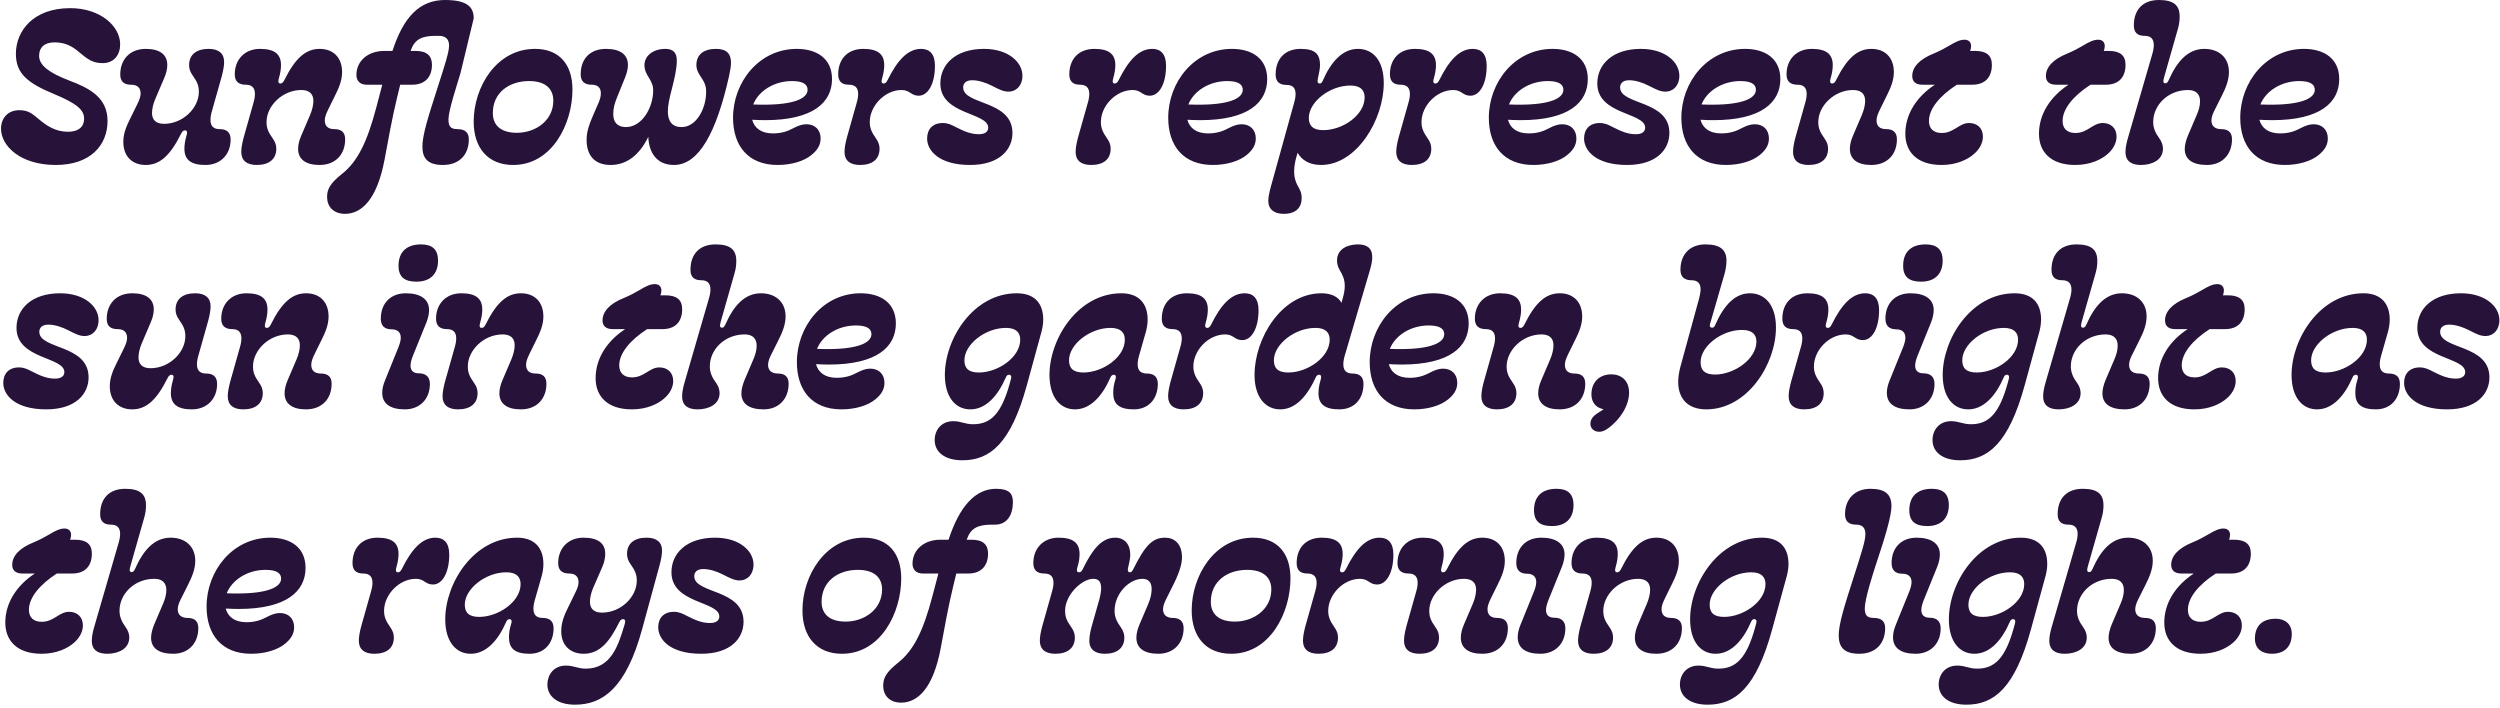 <?xml version="1.0" encoding="UTF-8"?> <svg xmlns="http://www.w3.org/2000/svg" width="491" height="139" viewBox="0 0 491 139" fill="none"> <path d="M13.8 1.6C19.64 1.6 23.6 5.08 23.6 8.72C23.6 10.76 22.4 12.4 20.16 12.4C18.24 12.4 17.24 11.68 15.44 10.16C14.08 9 12.68 8.32 10.72 8.32C8.68 8.32 7.68 9.36 7.68 10.96C7.68 12.84 9.68 14.32 13.56 15.8C17.6 17.32 21.12 19.16 21.12 23.76C21.12 28.52 17.76 32.4 10.96 32.4C3.96 32.4 0.2 28.64 0.2 25.28C0.2 23.12 1.64 21.64 3.76 21.64C5.44 21.64 6.2 22.2 7.52 23.32C9.2 24.76 10.96 25.88 13.36 25.88C15.4 25.88 16.52 24.92 16.52 23.32C16.52 21.6 15.16 20.36 10.64 18.48C5.32 16.28 3.12 14.4 3.12 10.56C3.12 6.08 6.52 1.6 13.8 1.6ZM40.337 32.4C37.417 32.4 36.217 31.32 36.217 29.2C36.217 28.48 36.337 27.64 36.617 26.68C36.697 26.4 36.737 26.2 36.737 26.04C36.737 25.76 36.617 25.6 36.337 25.6C36.057 25.6 35.817 25.76 35.577 26.24C33.377 30.68 31.297 32.4 28.617 32.4C26.057 32.4 24.217 30.8 24.217 27.84C24.217 26.2 24.857 24.72 25.577 23.28L26.897 20.6C27.417 19.56 27.617 18.92 27.617 18.36C27.617 17.24 26.977 16.64 25.737 16.64C24.297 16.64 23.617 15.96 23.617 14.64C23.617 11.72 25.457 9.6 28.657 9.6C31.417 9.6 32.857 10.76 32.857 12.76C32.857 13.52 32.657 14.4 32.257 15.32L30.497 19.44C30.057 20.48 29.857 21.44 29.857 22.2C29.857 23.56 30.657 24.32 32.217 24.32C35.937 24.32 39.057 21.2 39.057 18.04C39.057 16.84 38.737 16.08 37.857 14.84C37.337 14.12 37.137 13.48 37.137 12.8C37.137 10.76 38.537 9.6 40.977 9.6C42.937 9.6 44.017 10.48 44.017 12.16C44.017 12.92 43.857 13.84 43.537 15.04L41.617 21.84C41.417 22.52 41.337 23.08 41.337 23.56C41.337 24.8 41.977 25.36 43.137 25.36C44.577 25.36 45.297 26.04 45.297 27.4C45.297 30.36 43.297 32.4 40.337 32.4ZM51.068 9.6C53.988 9.6 55.188 10.68 55.188 12.8C55.188 13.52 55.068 14.36 54.788 15.32C54.708 15.6 54.668 15.8 54.668 15.96C54.668 16.24 54.788 16.4 55.068 16.4C55.348 16.4 55.588 16.24 55.828 15.76C58.028 11.32 60.108 9.6 62.788 9.6C65.348 9.6 67.188 11.2 67.188 14.16C67.188 15.8 66.548 17.28 65.828 18.72L64.508 21.4C63.988 22.44 63.788 23.08 63.788 23.64C63.788 24.76 64.428 25.36 65.668 25.36C67.108 25.36 67.788 26.04 67.788 27.36C67.788 30.28 65.948 32.4 62.748 32.4C59.988 32.4 58.548 31.24 58.548 29.24C58.548 28.48 58.748 27.6 59.148 26.68L60.908 22.56C61.348 21.52 61.548 20.56 61.548 19.8C61.548 18.44 60.748 17.68 59.188 17.68C55.468 17.68 52.348 20.8 52.348 23.96C52.348 25.16 52.668 25.92 53.548 27.16C54.068 27.88 54.268 28.52 54.268 29.2C54.268 31.24 52.868 32.4 50.428 32.4C48.468 32.4 47.388 31.52 47.388 29.84C47.388 29.08 47.548 28.16 47.868 26.96L49.788 20.16C49.988 19.48 50.068 18.92 50.068 18.44C50.068 17.2 49.428 16.64 48.268 16.64C46.828 16.64 46.108 15.96 46.108 14.6C46.108 11.64 48.108 9.6 51.068 9.6ZM84.838 12.72C84.838 15.24 83.358 16.64 80.958 16.64H78.598L77.998 19.12C76.998 23.2 76.318 27.16 75.518 31.4C74.078 39 71.118 42 67.758 42C65.478 42 64.238 40.56 64.238 38.68C64.238 37.08 64.918 35.96 67.158 34.16C70.318 31.68 72.158 27.68 73.878 21.2L75.078 16.64H72.038C70.638 16.64 69.998 15.8 69.998 14.72C69.998 12 72.238 10 75.478 10H77.078C79.238 3.36 82.398 -4.76837e-07 87.398 -4.76837e-07C91.558 -4.76837e-07 93.038 1.24 93.038 3.6L90.438 14.36C89.718 16.8 88.078 21.72 88.078 23.44C88.078 24.8 88.478 25.36 89.838 25.36C91.358 25.36 92.078 26.04 92.078 27.36C92.078 30.48 90.118 32.4 86.998 32.4C84.078 32.4 82.958 31.16 82.958 28.8C82.958 26.52 84.078 23 85.918 17.28C87.438 12.56 88.198 10.2 88.198 8.92C88.198 7.68 87.478 7.04 86.198 7.04H85.638C82.838 7.04 81.438 7.68 80.638 10H81.598C83.838 10 84.838 10.96 84.838 12.72ZM93.031 23.88C93.031 17.08 97.511 9.6 105.071 9.6C109.831 9.6 112.431 12.64 112.431 17.6C112.431 24.32 108.431 32.4 100.791 32.4C95.791 32.4 93.031 29 93.031 23.88ZM101.511 26.08C105.191 26.08 108.671 23.68 108.671 19.76C108.671 17.68 107.391 15.92 103.911 15.92C100.031 15.92 96.791 18.16 96.791 22.2C96.791 24.52 98.271 26.08 101.511 26.08ZM117.567 20.16C117.887 19.44 118.007 18.84 118.007 18.32C118.007 17.2 117.367 16.64 116.207 16.64C114.767 16.64 114.047 15.96 114.047 14.6C114.047 11.52 115.927 9.6 119.007 9.6C121.887 9.6 123.327 10.76 123.327 12.76C123.327 13.52 123.127 14.36 122.727 15.32L121.127 19.28C120.647 20.48 120.447 21.36 120.447 22.4C120.447 24 121.247 24.96 122.927 24.96C126.087 24.96 128.287 21.16 128.287 17.72C128.287 16.72 127.887 16 127.447 15.28C127.007 14.56 126.567 13.8 126.567 12.8C126.567 11.04 128.167 9.6 130.687 9.6C132.247 9.6 132.927 10.4 132.927 11.88C132.927 13.56 132.447 15.52 131.967 17.4C131.407 19.56 131.167 20.76 131.167 21.88C131.167 23.8 132.007 24.96 133.847 24.96C136.807 24.96 138.687 21.28 138.687 18.04C138.687 16.88 138.407 16.2 137.487 14.84C137.047 14.16 136.767 13.56 136.767 12.8C136.767 10.76 138.167 9.6 140.607 9.6C142.807 9.6 143.567 10.64 143.567 12.32C143.567 13.04 143.407 13.92 143.167 15.04C140.687 26.04 137.247 32.4 132.367 32.4C128.927 32.4 127.447 29.92 127.327 26.88C125.487 30.64 122.927 32.4 119.927 32.4C116.607 32.4 115.207 30.32 115.207 27.48C115.207 25.64 115.807 24.2 116.887 21.72L117.567 20.16ZM158.369 24.4C160.089 24.4 161.169 25.52 161.169 27.2C161.169 28.6 160.409 29.6 159.369 30.44C157.929 31.64 155.449 32.4 152.729 32.4C146.969 32.4 143.969 28.68 143.969 23.12C143.969 16.12 149.089 9.6 156.489 9.6C160.449 9.6 163.409 11.52 163.409 15.52C163.409 20.12 159.689 23.6 150.249 23.6C149.409 23.6 148.529 23.56 147.729 23.52C148.129 25.08 149.449 26.2 151.769 26.2C153.489 26.2 154.649 25.8 155.849 25.16C156.689 24.72 157.529 24.4 158.369 24.4ZM147.929 20.52C148.889 20.56 149.649 20.56 150.009 20.56C155.969 20.56 158.609 19.32 158.609 17.64C158.609 16.76 158.009 15.92 155.569 15.92C151.929 15.92 148.929 17.96 147.929 20.52ZM183.623 12.92C183.623 16.48 182.263 18.8 180.423 18.8C178.903 18.8 178.743 17.68 177.063 17.68C173.783 17.68 170.823 20.8 170.823 23.96C170.823 25.08 171.143 25.92 172.023 27.16C172.543 27.88 172.743 28.52 172.743 29.2C172.743 31.24 171.383 32.4 168.903 32.4C166.943 32.4 165.863 31.52 165.863 29.84C165.863 29.08 166.023 28.16 166.343 26.96L168.263 20.16C168.463 19.48 168.543 18.92 168.543 18.44C168.543 17.2 167.903 16.64 166.743 16.64C165.303 16.64 164.623 15.96 164.623 14.6C164.623 11.56 166.503 9.6 169.543 9.6C172.463 9.6 173.663 10.68 173.663 12.8C173.663 13.52 173.543 14.36 173.263 15.32C173.183 15.6 173.143 15.8 173.143 15.96C173.143 16.24 173.263 16.4 173.543 16.4C173.823 16.4 174.023 16.28 174.303 15.76C176.223 11.88 178.263 9.6 180.903 9.6C182.543 9.6 183.623 10.56 183.623 12.92ZM193.245 9.6C198.045 9.6 200.805 12.2 200.805 14.88C200.805 16.84 199.565 18 198.085 18C197.085 18 196.285 17.6 194.885 16.88C193.565 16.2 192.165 15.76 190.925 15.76C189.605 15.76 189.165 16.48 189.165 17.16C189.165 20.68 198.845 19.6 198.845 26.12C198.845 29.28 196.405 32.4 190.525 32.4C184.445 32.4 182.085 29.6 182.085 27.2C182.085 25.4 183.165 24.16 185.165 24.16C186.165 24.16 186.885 24.52 187.725 24.96C189.245 25.72 190.565 26.36 192.245 26.36C193.485 26.36 194.085 25.84 194.085 25.08C194.085 22.04 184.685 22.6 184.685 16.4C184.685 12.64 187.685 9.6 193.245 9.6ZM229.014 12.92C229.014 16.48 227.654 18.8 225.814 18.8C224.294 18.8 224.134 17.68 222.454 17.68C219.174 17.68 216.214 20.8 216.214 23.96C216.214 25.08 216.534 25.92 217.414 27.16C217.934 27.88 218.134 28.52 218.134 29.2C218.134 31.24 216.774 32.4 214.294 32.4C212.334 32.4 211.254 31.52 211.254 29.84C211.254 29.08 211.414 28.16 211.734 26.96L213.654 20.16C213.854 19.48 213.934 18.92 213.934 18.44C213.934 17.2 213.294 16.64 212.134 16.64C210.694 16.64 210.014 15.96 210.014 14.6C210.014 11.56 211.894 9.6 214.934 9.6C217.854 9.6 219.054 10.68 219.054 12.8C219.054 13.52 218.934 14.36 218.654 15.32C218.574 15.6 218.534 15.8 218.534 15.96C218.534 16.24 218.654 16.4 218.934 16.4C219.214 16.4 219.414 16.28 219.694 15.76C221.614 11.88 223.654 9.6 226.294 9.6C227.934 9.6 229.014 10.56 229.014 12.92ZM243.838 24.4C245.558 24.4 246.638 25.52 246.638 27.2C246.638 28.6 245.878 29.6 244.838 30.44C243.398 31.64 240.918 32.4 238.198 32.4C232.438 32.4 229.438 28.68 229.438 23.12C229.438 16.12 234.558 9.6 241.958 9.6C245.918 9.6 248.878 11.52 248.878 15.52C248.878 20.12 245.158 23.6 235.718 23.6C234.878 23.6 233.998 23.56 233.198 23.52C233.598 25.08 234.918 26.2 237.238 26.2C238.958 26.2 240.118 25.8 241.318 25.16C242.158 24.72 242.998 24.4 243.838 24.4ZM233.398 20.52C234.358 20.56 235.118 20.56 235.478 20.56C241.438 20.56 244.078 19.32 244.078 17.64C244.078 16.76 243.478 15.92 241.038 15.92C237.398 15.92 234.398 17.96 233.398 20.52ZM249.612 36.6L254.172 20.16C254.372 19.48 254.452 18.92 254.452 18.44C254.452 17.2 253.812 16.68 252.652 16.68C251.212 16.68 250.532 15.96 250.532 14.64C250.532 11.56 252.372 9.6 255.452 9.6C258.372 9.6 259.252 10.68 259.252 12.8C259.252 13.52 259.052 14.36 258.852 15.32C258.812 15.52 258.772 15.76 258.772 15.92C258.772 16.24 258.892 16.4 259.212 16.4C259.452 16.4 259.652 16.2 259.812 15.8C261.412 12.12 263.692 9.6 266.692 9.6C269.692 9.6 271.772 11.92 271.772 16.32C271.772 23.52 266.452 32.4 259.452 32.4C257.172 32.4 255.652 31.44 254.852 30L254.652 30.68C254.332 31.76 254.172 32.76 254.172 33.68C254.172 35 254.532 35.96 255.172 37.04C255.492 37.6 255.652 38.2 255.652 38.84C255.652 40.76 254.532 42 252.132 42C250.252 42 249.092 41.12 249.092 39.44C249.092 38.68 249.332 37.64 249.612 36.6ZM257.052 23.16C257.052 24.56 257.732 25.56 259.892 25.56C263.732 25.56 268.012 22.6 268.012 19.12C268.012 17.76 267.252 16.8 265.212 16.8C261.132 16.8 257.052 20.04 257.052 23.16ZM291.983 12.92C291.983 16.48 290.623 18.8 288.783 18.8C287.263 18.8 287.103 17.68 285.423 17.68C282.143 17.68 279.183 20.8 279.183 23.96C279.183 25.08 279.503 25.92 280.383 27.16C280.903 27.88 281.103 28.52 281.103 29.2C281.103 31.24 279.743 32.4 277.263 32.4C275.303 32.4 274.223 31.52 274.223 29.84C274.223 29.08 274.383 28.16 274.703 26.96L276.623 20.16C276.823 19.48 276.903 18.92 276.903 18.44C276.903 17.2 276.263 16.64 275.103 16.64C273.663 16.64 272.983 15.96 272.983 14.6C272.983 11.56 274.863 9.6 277.903 9.6C280.823 9.6 282.023 10.68 282.023 12.8C282.023 13.52 281.903 14.36 281.623 15.32C281.543 15.6 281.503 15.8 281.503 15.96C281.503 16.24 281.623 16.4 281.903 16.4C282.183 16.4 282.383 16.28 282.663 15.76C284.583 11.88 286.623 9.6 289.263 9.6C290.903 9.6 291.983 10.56 291.983 12.92ZM306.806 24.4C308.526 24.4 309.606 25.52 309.606 27.2C309.606 28.6 308.846 29.6 307.806 30.44C306.366 31.64 303.886 32.4 301.166 32.4C295.406 32.4 292.406 28.68 292.406 23.12C292.406 16.12 297.526 9.6 304.926 9.6C308.886 9.6 311.846 11.52 311.846 15.52C311.846 20.12 308.126 23.6 298.686 23.6C297.846 23.6 296.966 23.56 296.166 23.52C296.566 25.08 297.886 26.2 300.206 26.2C301.926 26.2 303.086 25.8 304.286 25.16C305.126 24.72 305.966 24.4 306.806 24.4ZM296.366 20.52C297.326 20.56 298.086 20.56 298.446 20.56C304.406 20.56 307.046 19.32 307.046 17.64C307.046 16.76 306.446 15.92 304.006 15.92C300.366 15.92 297.366 17.96 296.366 20.52ZM322.269 9.6C327.069 9.6 329.829 12.2 329.829 14.88C329.829 16.84 328.589 18 327.109 18C326.109 18 325.309 17.6 323.909 16.88C322.589 16.2 321.189 15.76 319.949 15.76C318.629 15.76 318.189 16.48 318.189 17.16C318.189 20.68 327.869 19.6 327.869 26.12C327.869 29.28 325.429 32.4 319.549 32.4C313.469 32.4 311.109 29.6 311.109 27.2C311.109 25.4 312.189 24.16 314.189 24.16C315.189 24.16 315.909 24.52 316.749 24.96C318.269 25.72 319.589 26.36 321.269 26.36C322.509 26.36 323.109 25.84 323.109 25.08C323.109 22.04 313.709 22.6 313.709 16.4C313.709 12.64 316.709 9.6 322.269 9.6ZM344.619 24.4C346.339 24.4 347.419 25.52 347.419 27.2C347.419 28.6 346.659 29.6 345.619 30.44C344.179 31.64 341.699 32.4 338.979 32.4C333.219 32.4 330.219 28.68 330.219 23.12C330.219 16.12 335.339 9.6 342.739 9.6C346.699 9.6 349.659 11.52 349.659 15.52C349.659 20.12 345.939 23.6 336.499 23.6C335.659 23.6 334.779 23.56 333.979 23.52C334.379 25.08 335.699 26.2 338.019 26.2C339.739 26.2 340.899 25.8 342.099 25.16C342.939 24.72 343.779 24.4 344.619 24.4ZM334.179 20.52C335.139 20.56 335.899 20.56 336.259 20.56C342.219 20.56 344.859 19.32 344.859 17.64C344.859 16.76 344.259 15.92 341.819 15.92C338.179 15.92 335.179 17.96 334.179 20.52ZM355.833 9.6C358.753 9.6 359.953 10.68 359.953 12.8C359.953 13.52 359.833 14.36 359.553 15.32C359.473 15.6 359.433 15.8 359.433 15.96C359.433 16.24 359.553 16.4 359.833 16.4C360.113 16.4 360.353 16.24 360.593 15.76C362.793 11.32 364.873 9.6 367.553 9.6C370.113 9.6 371.953 11.2 371.953 14.16C371.953 15.8 371.313 17.28 370.593 18.72L369.273 21.4C368.753 22.44 368.553 23.08 368.553 23.64C368.553 24.76 369.193 25.36 370.433 25.36C371.873 25.36 372.553 26.04 372.553 27.36C372.553 30.28 370.713 32.4 367.513 32.4C364.753 32.4 363.313 31.24 363.313 29.24C363.313 28.48 363.513 27.6 363.913 26.68L365.673 22.56C366.113 21.52 366.313 20.56 366.313 19.8C366.313 18.44 365.513 17.68 363.953 17.68C360.233 17.68 357.113 20.8 357.113 23.96C357.113 25.16 357.433 25.92 358.313 27.16C358.833 27.88 359.033 28.52 359.033 29.2C359.033 31.24 357.633 32.4 355.193 32.4C353.233 32.4 352.153 31.52 352.153 29.84C352.153 29.08 352.313 28.16 352.633 26.96L354.553 20.16C354.753 19.48 354.833 18.92 354.833 18.44C354.833 17.2 354.193 16.64 353.033 16.64C351.593 16.64 350.873 15.96 350.873 14.6C350.873 11.64 352.873 9.6 355.833 9.6ZM379.764 10.52C380.924 10.04 382.044 9.44 382.844 8.96C384.044 8.24 384.924 7.8 385.844 7.8C386.604 7.8 387.124 8.24 387.124 9.04C387.124 9.32 387.044 9.76 386.924 10H387.924C390.124 10 391.204 10.88 391.204 12.72C391.204 15.16 389.884 16.64 387.324 16.64H384.324C380.924 18.84 378.844 21.4 378.844 23.76C378.844 25.16 379.644 26.12 381.364 26.12C383.764 26.12 384.764 24.16 386.724 24.16C388.324 24.16 389.444 25.16 389.444 26.84C389.444 28.24 388.604 29.48 387.644 30.28C386.404 31.36 384.244 32.4 381.324 32.4C376.444 32.4 374.204 29.76 374.204 26.28C374.204 22.44 376.404 19 380.004 16.64H377.604C376.244 16.64 375.564 16.04 375.564 14.92C375.564 13.2 376.964 11.64 379.764 10.52ZM406.014 10.52C407.174 10.04 408.294 9.44 409.094 8.96C410.294 8.24 411.174 7.8 412.094 7.8C412.854 7.8 413.374 8.24 413.374 9.04C413.374 9.32 413.294 9.76 413.174 10H414.174C416.374 10 417.454 10.88 417.454 12.72C417.454 15.16 416.134 16.64 413.574 16.64H410.574C407.174 18.84 405.094 21.4 405.094 23.76C405.094 25.16 405.894 26.12 407.614 26.12C410.014 26.12 411.014 24.16 412.974 24.16C414.574 24.16 415.694 25.16 415.694 26.84C415.694 28.24 414.854 29.48 413.894 30.28C412.654 31.36 410.494 32.4 407.574 32.4C402.694 32.4 400.454 29.76 400.454 26.28C400.454 22.44 402.654 19 406.254 16.64H403.854C402.494 16.64 401.814 16.04 401.814 14.92C401.814 13.2 403.214 11.64 406.014 10.52ZM424.005 -4.76837e-07C426.965 -4.76837e-07 428.085 1.08 428.085 3.24C428.085 3.96 428.005 4.8 427.725 5.72L425.045 15.12C424.965 15.44 424.885 15.72 424.885 15.92C424.885 16.24 425.045 16.36 425.285 16.36C425.525 16.36 425.725 16.2 425.925 15.76C427.525 12.12 429.685 9.6 432.925 9.6C435.685 9.6 437.765 11.2 437.765 14.16C437.765 15.68 437.165 17.24 436.405 18.72L434.845 21.84C434.485 22.56 434.325 23.16 434.325 23.68C434.325 24.8 435.085 25.36 436.245 25.36C437.685 25.36 438.365 26.04 438.365 27.36C438.365 30.28 436.485 32.4 433.445 32.4C430.565 32.4 429.085 31.28 429.085 29.24C429.085 28.52 429.325 27.56 429.685 26.68L431.445 22.56C431.845 21.64 432.085 20.76 432.085 19.88C432.085 18.52 431.325 17.68 429.725 17.68C425.805 17.68 422.885 20.64 422.885 23.96C422.885 25.28 423.445 26.28 424.085 27.16C424.565 27.84 424.805 28.48 424.805 29.2C424.805 31.48 422.565 32.4 420.485 32.4C418.805 32.4 417.445 31.8 417.445 29.84C417.445 29.08 417.605 28.16 417.965 26.96L422.725 10.56C422.925 9.88 423.005 9.32 423.005 8.84C423.005 7.6 422.365 7.04 421.205 7.04C419.765 7.04 419.085 6.36 419.085 5C419.085 1.88 420.885 -4.76837e-07 424.005 -4.76837e-07ZM454.384 24.4C456.104 24.4 457.184 25.52 457.184 27.2C457.184 28.6 456.424 29.6 455.384 30.44C453.944 31.64 451.464 32.4 448.744 32.4C442.984 32.4 439.984 28.68 439.984 23.12C439.984 16.12 445.104 9.6 452.504 9.6C456.464 9.6 459.424 11.52 459.424 15.52C459.424 20.12 455.704 23.6 446.264 23.6C445.424 23.6 444.544 23.56 443.744 23.52C444.144 25.08 445.464 26.2 447.784 26.2C449.504 26.2 450.664 25.8 451.864 25.16C452.704 24.72 453.544 24.4 454.384 24.4ZM443.944 20.52C444.904 20.56 445.664 20.56 446.024 20.56C451.984 20.56 454.624 19.32 454.624 17.64C454.624 16.76 454.024 15.92 451.584 15.92C447.944 15.92 444.944 17.96 443.944 20.52ZM11.8 57.6C16.6 57.6 19.36 60.2 19.36 62.88C19.36 64.84 18.12 66 16.64 66C15.64 66 14.84 65.6 13.44 64.88C12.12 64.2 10.72 63.76 9.48 63.76C8.16 63.76 7.72 64.48 7.72 65.16C7.72 68.68 17.4 67.6 17.4 74.12C17.4 77.28 14.96 80.4 9.08 80.4C3 80.4 0.64 77.6 0.64 75.2C0.64 73.4 1.72 72.16 3.72 72.16C4.72 72.16 5.44 72.52 6.28 72.96C7.8 73.72 9.12 74.36 10.8 74.36C12.04 74.36 12.64 73.84 12.64 73.08C12.64 70.04 3.24 70.6 3.24 64.4C3.24 60.64 6.24 57.6 11.8 57.6ZM37.681 80.4C34.761 80.4 33.561 79.32 33.561 77.2C33.561 76.48 33.681 75.64 33.961 74.68C34.041 74.4 34.081 74.2 34.081 74.04C34.081 73.76 33.961 73.6 33.681 73.6C33.401 73.6 33.161 73.76 32.921 74.24C30.721 78.68 28.641 80.4 25.961 80.4C23.401 80.4 21.561 78.8 21.561 75.84C21.561 74.2 22.201 72.72 22.921 71.28L24.241 68.6C24.761 67.56 24.961 66.92 24.961 66.36C24.961 65.24 24.321 64.64 23.081 64.64C21.641 64.64 20.961 63.96 20.961 62.64C20.961 59.72 22.801 57.6 26.001 57.6C28.761 57.6 30.201 58.76 30.201 60.76C30.201 61.52 30.001 62.4 29.601 63.32L27.841 67.44C27.401 68.48 27.201 69.44 27.201 70.2C27.201 71.56 28.001 72.32 29.561 72.32C33.281 72.32 36.401 69.2 36.401 66.04C36.401 64.84 36.081 64.08 35.201 62.84C34.681 62.12 34.481 61.48 34.481 60.8C34.481 58.76 35.881 57.6 38.321 57.6C40.281 57.6 41.361 58.48 41.361 60.16C41.361 60.92 41.201 61.84 40.881 63.04L38.961 69.84C38.761 70.52 38.681 71.08 38.681 71.56C38.681 72.8 39.321 73.36 40.481 73.36C41.921 73.36 42.641 74.04 42.641 75.4C42.641 78.36 40.641 80.4 37.681 80.4ZM48.412 57.6C51.332 57.6 52.532 58.68 52.532 60.8C52.532 61.52 52.412 62.36 52.132 63.32C52.052 63.6 52.012 63.8 52.012 63.96C52.012 64.24 52.132 64.4 52.412 64.4C52.692 64.4 52.932 64.24 53.172 63.76C55.372 59.32 57.452 57.6 60.132 57.6C62.692 57.6 64.532 59.2 64.532 62.16C64.532 63.8 63.892 65.28 63.172 66.72L61.852 69.4C61.332 70.44 61.132 71.08 61.132 71.64C61.132 72.76 61.772 73.36 63.012 73.36C64.452 73.36 65.132 74.04 65.132 75.36C65.132 78.28 63.292 80.4 60.092 80.4C57.332 80.4 55.892 79.24 55.892 77.24C55.892 76.48 56.092 75.6 56.492 74.68L58.252 70.56C58.692 69.52 58.892 68.56 58.892 67.8C58.892 66.44 58.092 65.68 56.532 65.68C52.812 65.68 49.692 68.8 49.692 71.96C49.692 73.16 50.012 73.92 50.892 75.16C51.412 75.88 51.612 76.52 51.612 77.2C51.612 79.24 50.212 80.4 47.772 80.4C45.812 80.4 44.732 79.52 44.732 77.84C44.732 77.08 44.892 76.16 45.212 74.96L47.132 68.16C47.332 67.48 47.412 66.92 47.412 66.44C47.412 65.2 46.772 64.64 45.612 64.64C44.172 64.64 43.452 63.96 43.452 62.6C43.452 59.64 45.452 57.6 48.412 57.6ZM78.27 68.16C78.55 67.44 78.71 66.84 78.71 66.32C78.71 65.24 78.03 64.68 76.91 64.68C75.51 64.68 74.79 63.96 74.79 62.6C74.79 59.56 76.71 57.6 79.71 57.6C82.63 57.6 84.27 58.8 84.27 60.88C84.27 61.6 84.11 62.4 83.75 63.32L81.11 69.84C80.79 70.64 80.63 71.28 80.63 71.8C80.63 72.84 81.23 73.32 82.27 73.32C83.71 73.32 84.43 74.08 84.43 75.4C84.43 78.36 82.47 80.4 79.51 80.4C76.59 80.4 75.07 79.24 75.07 77.16C75.07 76.44 75.23 75.64 75.63 74.68L78.27 68.16ZM82.67 48C84.79 48 86.03 48.88 86.03 51.2C86.03 53.8 84.51 55.32 81.79 55.32C79.51 55.32 78.27 54.44 78.27 52.2C78.27 49.4 79.95 48 82.67 48ZM90.599 57.6C93.519 57.6 94.719 58.68 94.719 60.8C94.719 61.52 94.599 62.36 94.319 63.32C94.239 63.6 94.199 63.8 94.199 63.96C94.199 64.24 94.319 64.4 94.599 64.4C94.879 64.4 95.119 64.24 95.359 63.76C97.559 59.32 99.639 57.6 102.319 57.6C104.879 57.6 106.719 59.2 106.719 62.16C106.719 63.8 106.079 65.28 105.359 66.72L104.039 69.4C103.519 70.44 103.319 71.08 103.319 71.64C103.319 72.76 103.959 73.36 105.199 73.36C106.639 73.36 107.319 74.04 107.319 75.36C107.319 78.28 105.479 80.4 102.279 80.4C99.519 80.4 98.079 79.24 98.079 77.24C98.079 76.48 98.279 75.6 98.679 74.68L100.439 70.56C100.879 69.52 101.079 68.56 101.079 67.8C101.079 66.44 100.279 65.68 98.719 65.68C94.999 65.68 91.879 68.8 91.879 71.96C91.879 73.16 92.199 73.92 93.079 75.16C93.599 75.88 93.799 76.52 93.799 77.2C93.799 79.24 92.399 80.4 89.959 80.4C87.999 80.4 86.919 79.52 86.919 77.84C86.919 77.08 87.079 76.16 87.399 74.96L89.319 68.16C89.519 67.48 89.599 66.92 89.599 66.44C89.599 65.2 88.959 64.64 87.799 64.64C86.359 64.64 85.639 63.96 85.639 62.6C85.639 59.64 87.639 57.6 90.599 57.6ZM122.538 58.52C123.698 58.04 124.818 57.44 125.618 56.96C126.818 56.24 127.698 55.8 128.618 55.8C129.378 55.8 129.898 56.24 129.898 57.04C129.898 57.32 129.818 57.76 129.698 58H130.698C132.898 58 133.978 58.88 133.978 60.72C133.978 63.16 132.658 64.64 130.098 64.64H127.098C123.698 66.84 121.618 69.4 121.618 71.76C121.618 73.16 122.418 74.12 124.138 74.12C126.538 74.12 127.538 72.16 129.498 72.16C131.098 72.16 132.218 73.16 132.218 74.84C132.218 76.24 131.378 77.48 130.418 78.28C129.178 79.36 127.018 80.4 124.098 80.4C119.218 80.4 116.978 77.76 116.978 74.28C116.978 70.44 119.178 67 122.778 64.64H120.378C119.018 64.64 118.338 64.04 118.338 62.92C118.338 61.2 119.738 59.64 122.538 58.52ZM140.529 48C143.489 48 144.609 49.08 144.609 51.24C144.609 51.96 144.529 52.8 144.249 53.72L141.569 63.12C141.489 63.44 141.409 63.72 141.409 63.92C141.409 64.24 141.569 64.36 141.809 64.36C142.049 64.36 142.249 64.2 142.449 63.76C144.049 60.12 146.209 57.6 149.449 57.6C152.209 57.6 154.289 59.2 154.289 62.16C154.289 63.68 153.689 65.24 152.929 66.72L151.369 69.84C151.009 70.56 150.849 71.16 150.849 71.68C150.849 72.8 151.609 73.36 152.769 73.36C154.209 73.36 154.889 74.04 154.889 75.36C154.889 78.28 153.009 80.4 149.969 80.4C147.089 80.4 145.609 79.28 145.609 77.24C145.609 76.52 145.849 75.56 146.209 74.68L147.969 70.56C148.369 69.64 148.609 68.76 148.609 67.88C148.609 66.52 147.849 65.68 146.249 65.68C142.329 65.68 139.409 68.64 139.409 71.96C139.409 73.28 139.969 74.28 140.609 75.16C141.089 75.84 141.329 76.48 141.329 77.2C141.329 79.48 139.089 80.4 137.009 80.4C135.329 80.4 133.969 79.8 133.969 77.84C133.969 77.08 134.129 76.16 134.489 74.96L139.249 58.56C139.449 57.88 139.529 57.32 139.529 56.84C139.529 55.6 138.889 55.04 137.729 55.04C136.289 55.04 135.609 54.36 135.609 53C135.609 49.88 137.409 48 140.529 48ZM170.908 72.4C172.628 72.4 173.708 73.52 173.708 75.2C173.708 76.6 172.948 77.6 171.908 78.44C170.468 79.64 167.988 80.4 165.268 80.4C159.508 80.4 156.508 76.68 156.508 71.12C156.508 64.12 161.628 57.6 169.028 57.6C172.988 57.6 175.948 59.52 175.948 63.52C175.948 68.12 172.228 71.6 162.788 71.6C161.948 71.6 161.068 71.56 160.268 71.52C160.668 73.08 161.988 74.2 164.308 74.2C166.028 74.2 167.188 73.8 168.388 73.16C169.228 72.72 170.068 72.4 170.908 72.4ZM160.468 68.52C161.428 68.56 162.188 68.56 162.548 68.56C168.508 68.56 171.148 67.32 171.148 65.64C171.148 64.76 170.548 63.92 168.108 63.92C164.468 63.92 161.468 65.96 160.468 68.52ZM201.69 75.6C198.53 87.16 194.41 90.4 189.01 90.4C185.41 90.4 183.57 88.68 183.57 86.44C183.57 84.44 184.89 82.72 187.21 82.72C188.77 82.72 189.49 83.32 191.13 83.32C194.57 83.32 196.69 81.28 198.37 75.12C198.45 74.76 198.61 74.32 198.61 74.08C198.61 73.72 198.41 73.6 198.17 73.6C197.89 73.6 197.69 73.76 197.53 74.16C195.93 77.84 193.57 80.4 190.57 80.4C187.69 80.4 185.57 78.04 185.57 73.64C185.57 66.48 191.21 57.6 199.69 57.6C203.41 57.6 204.89 59.8 204.89 62.76C204.89 63.52 204.77 64.28 204.57 65.08L201.69 75.6ZM189.41 70.76C189.41 72.32 190.21 73.16 192.25 73.16C195.97 73.16 200.37 70.2 200.37 66.72C200.37 65.36 199.61 64.4 197.57 64.4C193.49 64.4 189.41 67.64 189.41 70.76ZM224.997 65.36L223.717 69.84C223.517 70.52 223.437 71.08 223.437 71.56C223.437 72.8 224.077 73.36 225.237 73.36C226.677 73.36 227.397 74.04 227.397 75.4C227.397 78.28 225.637 80.4 222.677 80.4C219.757 80.4 218.637 79.32 218.637 77.2C218.637 76.28 218.757 75.48 219.077 74.48C219.117 74.36 219.157 74.2 219.157 74.04C219.157 73.76 218.997 73.6 218.757 73.6C218.477 73.6 218.237 73.76 218.077 74.16C216.477 77.84 214.117 80.4 211.117 80.4C208.237 80.4 206.117 78.04 206.117 73.64C206.117 66.48 211.757 57.6 220.237 57.6C223.837 57.6 225.397 59.8 225.397 62.76C225.397 63.64 225.237 64.56 224.997 65.36ZM209.957 70.76C209.957 72.32 210.757 73.16 212.797 73.16C216.517 73.16 220.917 70.2 220.917 66.72C220.917 65.36 220.157 64.4 218.117 64.4C214.037 64.4 209.957 67.64 209.957 70.76ZM247.178 60.92C247.178 64.48 245.818 66.8 243.978 66.8C242.458 66.8 242.298 65.68 240.618 65.68C237.338 65.68 234.378 68.8 234.378 71.96C234.378 73.08 234.698 73.92 235.578 75.16C236.098 75.88 236.298 76.52 236.298 77.2C236.298 79.24 234.938 80.4 232.458 80.4C230.498 80.4 229.418 79.52 229.418 77.84C229.418 77.08 229.578 76.16 229.898 74.96L231.818 68.16C232.018 67.48 232.098 66.92 232.098 66.44C232.098 65.2 231.458 64.64 230.298 64.64C228.858 64.64 228.178 63.96 228.178 62.6C228.178 59.56 230.058 57.6 233.098 57.6C236.018 57.6 237.218 58.68 237.218 60.8C237.218 61.52 237.098 62.36 236.818 63.32C236.738 63.6 236.698 63.8 236.698 63.96C236.698 64.24 236.818 64.4 237.098 64.4C237.378 64.4 237.578 64.28 237.858 63.76C239.778 59.88 241.818 57.6 244.458 57.6C246.098 57.6 247.178 58.56 247.178 60.92ZM259.351 74.68C259.431 74.4 259.471 74.2 259.471 74.04C259.471 73.72 259.311 73.6 259.071 73.6C258.791 73.6 258.551 73.76 258.391 74.16C256.711 77.84 254.431 80.4 251.431 80.4C248.551 80.4 246.391 78.04 246.391 73.64C246.391 66.48 251.671 57.6 259.551 57.6C261.351 57.6 262.831 58.24 263.471 59.48L263.711 58.6C263.991 57.64 264.111 56.84 264.111 56.16C264.111 54.92 263.711 54 263.071 52.96C262.751 52.4 262.591 51.76 262.591 51.16C262.591 48.84 264.751 48 266.711 48C268.351 48 269.511 48.64 269.511 50.52C269.511 51.28 269.311 52.2 268.951 53.4L264.111 69.84C263.911 70.52 263.831 71.08 263.831 71.56C263.831 72.8 264.471 73.36 265.631 73.36C267.071 73.36 267.791 74.04 267.791 75.4C267.791 78.32 266.031 80.4 263.031 80.4C260.111 80.4 258.951 79.32 258.951 77.2C258.951 76.48 259.071 75.64 259.351 74.68ZM250.191 70.76C250.191 72.32 250.991 73.16 253.031 73.16C256.751 73.16 261.151 70.2 261.151 66.72C261.151 65.36 260.391 64.4 258.351 64.4C254.271 64.4 250.191 67.64 250.191 70.76ZM283.408 72.4C285.128 72.4 286.208 73.52 286.208 75.2C286.208 76.6 285.448 77.6 284.408 78.44C282.968 79.64 280.488 80.4 277.768 80.4C272.008 80.4 269.008 76.68 269.008 71.12C269.008 64.12 274.128 57.6 281.528 57.6C285.488 57.6 288.448 59.52 288.448 63.52C288.448 68.12 284.728 71.6 275.288 71.6C274.448 71.6 273.568 71.56 272.768 71.52C273.168 73.08 274.488 74.2 276.808 74.2C278.528 74.2 279.688 73.8 280.888 73.16C281.728 72.72 282.568 72.4 283.408 72.4ZM272.968 68.52C273.928 68.56 274.688 68.56 275.048 68.56C281.008 68.56 283.648 67.32 283.648 65.64C283.648 64.76 283.048 63.92 280.608 63.92C276.968 63.92 273.968 65.96 272.968 68.52ZM294.623 57.6C297.543 57.6 298.743 58.68 298.743 60.8C298.743 61.52 298.623 62.36 298.343 63.32C298.263 63.6 298.223 63.8 298.223 63.96C298.223 64.24 298.343 64.4 298.623 64.4C298.903 64.4 299.143 64.24 299.383 63.76C301.583 59.32 303.663 57.6 306.343 57.6C308.903 57.6 310.743 59.2 310.743 62.16C310.743 63.8 310.103 65.28 309.383 66.72L308.063 69.4C307.543 70.44 307.343 71.08 307.343 71.64C307.343 72.76 307.983 73.36 309.223 73.36C310.663 73.36 311.343 74.04 311.343 75.36C311.343 78.28 309.503 80.4 306.303 80.4C303.543 80.4 302.103 79.24 302.103 77.24C302.103 76.48 302.303 75.6 302.703 74.68L304.463 70.56C304.903 69.52 305.103 68.56 305.103 67.8C305.103 66.44 304.303 65.68 302.743 65.68C299.023 65.68 295.903 68.8 295.903 71.96C295.903 73.16 296.223 73.92 297.103 75.16C297.623 75.88 297.823 76.52 297.823 77.2C297.823 79.24 296.423 80.4 293.983 80.4C292.023 80.4 290.943 79.52 290.943 77.84C290.943 77.08 291.103 76.16 291.423 74.96L293.343 68.16C293.543 67.48 293.623 66.92 293.623 66.44C293.623 65.2 292.983 64.64 291.823 64.64C290.383 64.64 289.662 63.96 289.662 62.6C289.662 59.64 291.663 57.6 294.623 57.6ZM316.473 73.52C318.353 73.52 319.953 74.68 319.953 77.12C319.953 79.64 318.193 82.48 315.713 84.2C315.193 84.56 314.673 84.8 314.113 84.8C313.033 84.8 312.353 84.12 312.353 83.2C312.353 82.64 312.633 82.08 313.113 81.64C313.673 81.12 314.473 80.76 314.953 80.36C313.633 80.16 312.553 79.2 312.553 77.44C312.553 75.12 314.073 73.52 316.473 73.52ZM330.039 72L333.719 58.56C333.879 57.88 333.999 57.32 333.999 56.84C333.999 55.6 333.359 55.04 332.199 55.04C330.799 55.04 330.039 54.36 330.039 53C330.039 49.92 331.919 48 334.959 48C337.879 48 339.079 49.08 339.079 51.2C339.079 51.92 338.959 52.8 338.719 53.72L335.999 63.12C335.879 63.52 335.799 63.76 335.799 63.92C335.799 64.2 335.999 64.36 336.239 64.36C336.559 64.36 336.719 64.2 336.879 63.8C338.479 60.12 340.679 57.6 343.679 57.6C346.679 57.6 348.799 59.96 348.799 64.32C348.799 71.56 343.159 80.4 335.119 80.4C331.439 80.4 329.599 78.24 329.599 75C329.599 74.08 329.759 73.08 330.039 72ZM333.999 71.12C333.999 72.72 334.799 73.56 336.839 73.56C340.559 73.56 344.959 70.56 344.959 67.08C344.959 65.76 344.199 64.8 342.159 64.8C338.039 64.8 333.999 68.04 333.999 71.12ZM369.053 60.92C369.053 64.48 367.693 66.8 365.853 66.8C364.333 66.8 364.173 65.68 362.493 65.68C359.213 65.68 356.253 68.8 356.253 71.96C356.253 73.08 356.573 73.92 357.453 75.16C357.973 75.88 358.173 76.52 358.173 77.2C358.173 79.24 356.813 80.4 354.333 80.4C352.373 80.4 351.293 79.52 351.293 77.84C351.293 77.08 351.453 76.16 351.773 74.96L353.693 68.16C353.893 67.48 353.973 66.92 353.973 66.44C353.973 65.2 353.333 64.64 352.173 64.64C350.733 64.64 350.053 63.96 350.053 62.6C350.053 59.56 351.933 57.6 354.973 57.6C357.893 57.6 359.093 58.68 359.093 60.8C359.093 61.52 358.973 62.36 358.693 63.32C358.613 63.6 358.573 63.8 358.573 63.96C358.573 64.24 358.693 64.4 358.973 64.4C359.253 64.4 359.453 64.28 359.733 63.76C361.653 59.88 363.693 57.6 366.333 57.6C367.973 57.6 369.053 58.56 369.053 60.92ZM373.778 68.16C374.058 67.44 374.218 66.84 374.218 66.32C374.218 65.24 373.538 64.68 372.418 64.68C371.018 64.68 370.298 63.96 370.298 62.6C370.298 59.56 372.218 57.6 375.218 57.6C378.138 57.6 379.778 58.8 379.778 60.88C379.778 61.6 379.618 62.4 379.258 63.32L376.618 69.84C376.298 70.64 376.138 71.28 376.138 71.8C376.138 72.84 376.738 73.32 377.778 73.32C379.218 73.32 379.938 74.08 379.938 75.4C379.938 78.36 377.978 80.4 375.018 80.4C372.098 80.4 370.578 79.24 370.578 77.16C370.578 76.44 370.738 75.64 371.138 74.68L373.778 68.16ZM378.178 48C380.298 48 381.538 48.88 381.538 51.2C381.538 53.8 380.018 55.32 377.298 55.32C375.018 55.32 373.778 54.44 373.778 52.2C373.778 49.4 375.458 48 378.178 48ZM397.667 75.6C394.507 87.16 390.387 90.4 384.987 90.4C381.387 90.4 379.547 88.68 379.547 86.44C379.547 84.44 380.867 82.72 383.187 82.72C384.747 82.72 385.467 83.32 387.107 83.32C390.547 83.32 392.667 81.28 394.347 75.12C394.427 74.76 394.587 74.32 394.587 74.08C394.587 73.72 394.387 73.6 394.147 73.6C393.867 73.6 393.667 73.76 393.507 74.16C391.907 77.84 389.547 80.4 386.547 80.4C383.667 80.4 381.547 78.04 381.547 73.64C381.547 66.48 387.187 57.6 395.667 57.6C399.387 57.6 400.867 59.8 400.867 62.76C400.867 63.52 400.747 64.28 400.547 65.08L397.667 75.6ZM385.387 70.76C385.387 72.32 386.187 73.16 388.227 73.16C391.947 73.16 396.347 70.2 396.347 66.72C396.347 65.36 395.587 64.4 393.547 64.4C389.467 64.4 385.387 67.64 385.387 70.76ZM407.833 48C410.793 48 411.913 49.08 411.913 51.24C411.913 51.96 411.833 52.8 411.553 53.72L408.873 63.12C408.793 63.44 408.713 63.72 408.713 63.92C408.713 64.24 408.873 64.36 409.113 64.36C409.353 64.36 409.553 64.2 409.753 63.76C411.353 60.12 413.513 57.6 416.753 57.6C419.513 57.6 421.593 59.2 421.593 62.16C421.593 63.68 420.993 65.24 420.233 66.72L418.673 69.84C418.313 70.56 418.153 71.16 418.153 71.68C418.153 72.8 418.913 73.36 420.073 73.36C421.513 73.36 422.193 74.04 422.193 75.36C422.193 78.28 420.313 80.4 417.273 80.4C414.393 80.4 412.913 79.28 412.913 77.24C412.913 76.52 413.153 75.56 413.513 74.68L415.273 70.56C415.673 69.64 415.913 68.76 415.913 67.88C415.913 66.52 415.153 65.68 413.553 65.68C409.633 65.68 406.713 68.64 406.713 71.96C406.713 73.28 407.273 74.28 407.913 75.16C408.393 75.84 408.633 76.48 408.633 77.2C408.633 79.48 406.393 80.4 404.313 80.4C402.633 80.4 401.273 79.8 401.273 77.84C401.273 77.08 401.433 76.16 401.793 74.96L406.553 58.56C406.753 57.88 406.833 57.32 406.833 56.84C406.833 55.6 406.193 55.04 405.033 55.04C403.593 55.04 402.913 54.36 402.913 53C402.913 49.88 404.713 48 407.833 48ZM429.413 58.52C430.573 58.04 431.693 57.44 432.493 56.96C433.693 56.24 434.573 55.8 435.493 55.8C436.253 55.8 436.773 56.24 436.773 57.04C436.773 57.32 436.693 57.76 436.573 58H437.573C439.773 58 440.853 58.88 440.853 60.72C440.853 63.16 439.533 64.64 436.973 64.64H433.973C430.573 66.84 428.493 69.4 428.493 71.76C428.493 73.16 429.293 74.12 431.013 74.12C433.413 74.12 434.413 72.16 436.373 72.16C437.973 72.16 439.093 73.16 439.093 74.84C439.093 76.24 438.253 77.48 437.293 78.28C436.053 79.36 433.893 80.4 430.973 80.4C426.093 80.4 423.853 77.76 423.853 74.28C423.853 70.44 426.053 67 429.653 64.64H427.253C425.893 64.64 425.213 64.04 425.213 62.92C425.213 61.2 426.613 59.64 429.413 58.52ZM468.943 65.36L467.663 69.84C467.463 70.52 467.383 71.08 467.383 71.56C467.383 72.8 468.023 73.36 469.183 73.36C470.622 73.36 471.343 74.04 471.343 75.4C471.343 78.28 469.583 80.4 466.623 80.4C463.703 80.4 462.583 79.32 462.583 77.2C462.583 76.28 462.703 75.48 463.023 74.48C463.063 74.36 463.103 74.2 463.103 74.04C463.103 73.76 462.943 73.6 462.703 73.6C462.423 73.6 462.183 73.76 462.023 74.16C460.423 77.84 458.063 80.4 455.062 80.4C452.183 80.4 450.062 78.04 450.062 73.64C450.062 66.48 455.703 57.6 464.183 57.6C467.783 57.6 469.343 59.8 469.343 62.76C469.343 63.64 469.183 64.56 468.943 65.36ZM453.903 70.76C453.903 72.32 454.703 73.16 456.743 73.16C460.463 73.16 464.863 70.2 464.863 66.72C464.863 65.36 464.103 64.4 462.063 64.4C457.983 64.4 453.903 67.64 453.903 70.76ZM483.323 57.6C488.123 57.6 490.883 60.2 490.883 62.88C490.883 64.84 489.643 66 488.163 66C487.163 66 486.363 65.6 484.963 64.88C483.643 64.2 482.243 63.76 481.003 63.76C479.683 63.76 479.243 64.48 479.243 65.16C479.243 68.68 488.923 67.6 488.923 74.12C488.923 77.28 486.483 80.4 480.603 80.4C474.523 80.4 472.163 77.6 472.163 75.2C472.163 73.4 473.243 72.16 475.243 72.16C476.243 72.16 476.963 72.52 477.803 72.96C479.323 73.72 480.643 74.36 482.323 74.36C483.563 74.36 484.163 73.84 484.163 73.08C484.163 70.04 474.763 70.6 474.763 64.4C474.763 60.64 477.763 57.6 483.323 57.6ZM6.6 106.52C7.76 106.04 8.88 105.44 9.68 104.96C10.88 104.24 11.76 103.8 12.68 103.8C13.44 103.8 13.96 104.24 13.96 105.04C13.96 105.32 13.88 105.76 13.76 106H14.76C16.96 106 18.04 106.88 18.04 108.72C18.04 111.16 16.72 112.64 14.16 112.64H11.16C7.76 114.84 5.68 117.4 5.68 119.76C5.68 121.16 6.48 122.12 8.2 122.12C10.6 122.12 11.6 120.16 13.56 120.16C15.16 120.16 16.28 121.16 16.28 122.84C16.28 124.24 15.44 125.48 14.48 126.28C13.24 127.36 11.08 128.4 8.16 128.4C3.28 128.4 1.04 125.76 1.04 122.28C1.04 118.44 3.24 115 6.84 112.64H4.44C3.08 112.64 2.4 112.04 2.4 110.92C2.4 109.2 3.8 107.64 6.6 106.52ZM24.591 96C27.551 96 28.671 97.08 28.671 99.24C28.671 99.96 28.591 100.8 28.311 101.72L25.631 111.12C25.551 111.44 25.471 111.72 25.471 111.92C25.471 112.24 25.631 112.36 25.871 112.36C26.111 112.36 26.311 112.2 26.511 111.76C28.111 108.12 30.271 105.6 33.511 105.6C36.271 105.6 38.351 107.2 38.351 110.16C38.351 111.68 37.751 113.24 36.991 114.72L35.431 117.84C35.071 118.56 34.911 119.16 34.911 119.68C34.911 120.8 35.671 121.36 36.831 121.36C38.271 121.36 38.951 122.04 38.951 123.36C38.951 126.28 37.071 128.4 34.031 128.4C31.151 128.4 29.671 127.28 29.671 125.24C29.671 124.52 29.911 123.56 30.271 122.68L32.031 118.56C32.431 117.64 32.671 116.76 32.671 115.88C32.671 114.52 31.911 113.68 30.311 113.68C26.391 113.68 23.471 116.64 23.471 119.96C23.471 121.28 24.031 122.28 24.671 123.16C25.151 123.84 25.391 124.48 25.391 125.2C25.391 127.48 23.151 128.4 21.071 128.4C19.391 128.4 18.031 127.8 18.031 125.84C18.031 125.08 18.191 124.16 18.551 122.96L23.311 106.56C23.511 105.88 23.591 105.32 23.591 104.84C23.591 103.6 22.951 103.04 21.791 103.04C20.351 103.04 19.671 102.36 19.671 101C19.671 97.88 21.471 96 24.591 96ZM54.97 120.4C56.69 120.4 57.77 121.52 57.77 123.2C57.77 124.6 57.01 125.6 55.97 126.44C54.53 127.64 52.05 128.4 49.33 128.4C43.57 128.4 40.57 124.68 40.57 119.12C40.57 112.12 45.69 105.6 53.09 105.6C57.05 105.6 60.01 107.52 60.01 111.52C60.01 116.12 56.29 119.6 46.85 119.6C46.01 119.6 45.13 119.56 44.33 119.52C44.73 121.08 46.05 122.2 48.37 122.2C50.09 122.2 51.25 121.8 52.45 121.16C53.29 120.72 54.13 120.4 54.97 120.4ZM44.53 116.52C45.49 116.56 46.25 116.56 46.61 116.56C52.57 116.56 55.21 115.32 55.21 113.64C55.21 112.76 54.61 111.92 52.17 111.92C48.53 111.92 45.53 113.96 44.53 116.52ZM88.233 108.92C88.233 112.48 86.873 114.8 85.033 114.8C83.513 114.8 83.353 113.68 81.673 113.68C78.393 113.68 75.433 116.8 75.433 119.96C75.433 121.08 75.753 121.92 76.633 123.16C77.153 123.88 77.353 124.52 77.353 125.2C77.353 127.24 75.993 128.4 73.513 128.4C71.553 128.4 70.473 127.52 70.473 125.84C70.473 125.08 70.633 124.16 70.953 122.96L72.873 116.16C73.073 115.48 73.153 114.92 73.153 114.44C73.153 113.2 72.513 112.64 71.353 112.64C69.913 112.64 69.233 111.96 69.233 110.6C69.233 107.56 71.113 105.6 74.153 105.6C77.073 105.6 78.273 106.68 78.273 108.8C78.273 109.52 78.153 110.36 77.873 111.32C77.793 111.6 77.753 111.8 77.753 111.96C77.753 112.24 77.873 112.4 78.153 112.4C78.433 112.4 78.633 112.28 78.913 111.76C80.833 107.88 82.873 105.6 85.513 105.6C87.153 105.6 88.233 106.56 88.233 108.92ZM106.325 113.36L105.045 117.84C104.845 118.52 104.765 119.08 104.765 119.56C104.765 120.8 105.405 121.36 106.565 121.36C108.005 121.36 108.725 122.04 108.725 123.4C108.725 126.28 106.965 128.4 104.005 128.4C101.085 128.4 99.965 127.32 99.965 125.2C99.965 124.28 100.085 123.48 100.405 122.48C100.445 122.36 100.485 122.2 100.485 122.04C100.485 121.76 100.325 121.6 100.085 121.6C99.805 121.6 99.565 121.76 99.405 122.16C97.805 125.84 95.445 128.4 92.445 128.4C89.565 128.4 87.445 126.04 87.445 121.64C87.445 114.48 93.085 105.6 101.565 105.6C105.165 105.6 106.725 107.8 106.725 110.76C106.725 111.64 106.565 112.56 106.325 113.36ZM91.285 118.76C91.285 120.32 92.085 121.16 94.125 121.16C97.845 121.16 102.245 118.2 102.245 114.72C102.245 113.36 101.485 112.4 99.445 112.4C95.365 112.4 91.285 115.64 91.285 118.76ZM113.106 116.16C113.466 115.4 113.626 114.88 113.626 114.36C113.626 113.24 112.986 112.64 111.786 112.64C110.346 112.64 109.626 111.96 109.626 110.6C109.626 107.68 111.586 105.6 114.586 105.6C117.466 105.6 118.866 106.72 118.866 108.76C118.866 109.48 118.706 110.4 118.306 111.32L116.506 115.44C116.066 116.48 115.866 117.44 115.866 118.2C115.866 119.56 116.666 120.32 118.226 120.32C121.946 120.32 125.066 117.24 125.066 114.04C125.066 112.84 124.746 112.08 123.866 110.84C123.426 110.24 123.146 109.56 123.146 108.8C123.146 106.76 124.546 105.6 126.986 105.6C128.946 105.6 130.026 106.48 130.026 108.12C130.026 108.88 129.866 109.8 129.546 111L126.106 123.6C122.946 135.16 118.346 138.4 112.946 138.4C109.346 138.4 107.506 136.68 107.506 134.44C107.506 132.64 108.666 130.72 111.146 130.72C112.706 130.72 113.426 131.32 115.066 131.32C119.986 131.32 121.426 126.8 122.626 122.8C122.746 122.4 122.786 122.2 122.786 122.04C122.786 121.76 122.626 121.6 122.346 121.6C122.066 121.6 121.866 121.76 121.666 122.12C119.826 125.8 117.946 128.4 114.626 128.4C112.066 128.4 110.226 126.8 110.226 124C110.226 122.2 110.866 120.72 111.586 119.28L113.106 116.16ZM140.433 105.6C145.233 105.6 147.993 108.2 147.993 110.88C147.993 112.84 146.753 114 145.273 114C144.273 114 143.473 113.6 142.073 112.88C140.753 112.2 139.353 111.76 138.113 111.76C136.793 111.76 136.353 112.48 136.353 113.16C136.353 116.68 146.033 115.6 146.033 122.12C146.033 125.28 143.593 128.4 137.713 128.4C131.633 128.4 129.273 125.6 129.273 123.2C129.273 121.4 130.353 120.16 132.353 120.16C133.353 120.16 134.073 120.52 134.913 120.96C136.433 121.72 137.753 122.36 139.433 122.36C140.673 122.36 141.273 121.84 141.273 121.08C141.273 118.04 131.873 118.6 131.873 112.4C131.873 108.64 134.873 105.6 140.433 105.6ZM157.602 119.88C157.602 113.08 162.082 105.6 169.642 105.6C174.402 105.6 177.002 108.64 177.002 113.6C177.002 120.32 173.002 128.4 165.362 128.4C160.362 128.4 157.602 125 157.602 119.88ZM166.082 122.08C169.762 122.08 173.242 119.68 173.242 115.76C173.242 113.68 171.962 111.92 168.482 111.92C164.602 111.92 161.362 114.16 161.362 118.2C161.362 120.52 162.842 122.08 166.082 122.08ZM194.057 108.72C194.057 111.24 192.577 112.64 190.177 112.64H187.817L187.217 115.12C186.217 119.2 185.537 123.16 184.737 127.4C183.297 135 180.337 138 176.977 138C174.697 138 173.457 136.56 173.457 134.68C173.457 133.08 174.137 131.96 176.377 130.16C179.537 127.68 181.377 123.68 183.097 117.2L184.297 112.64H181.257C179.857 112.64 179.217 111.8 179.217 110.72C179.217 108 181.457 106 184.697 106H186.297C188.457 99.36 191.617 96 195.617 96C198.137 96 198.937 96.88 198.937 98.6C198.937 101.16 197.777 103.04 195.417 103.04H194.857C192.057 103.04 190.657 103.68 189.857 106H190.817C193.057 106 194.057 106.96 194.057 108.72ZM207.904 105.6C210.824 105.6 212.024 106.68 212.024 108.8C212.024 109.68 211.904 110.44 211.624 111.32C211.544 111.6 211.504 111.8 211.504 111.96C211.504 112.28 211.664 112.4 211.944 112.4C212.224 112.4 212.464 112.2 212.664 111.76C214.544 107.88 216.384 105.6 219.024 105.6C220.824 105.6 221.984 106.88 221.984 108.92C221.984 109.6 221.824 110.44 221.584 111.36C221.544 111.52 221.504 111.76 221.504 111.92C221.504 112.24 221.664 112.4 221.904 112.4C222.184 112.4 222.344 112.24 222.584 111.76C224.944 107.04 226.384 105.6 228.824 105.6C230.664 105.6 232.144 106.8 232.144 109.48C232.144 110.68 231.664 112.36 230.584 114.56L228.944 117.84C228.584 118.56 228.424 119.16 228.424 119.68C228.424 120.8 229.184 121.36 230.304 121.36C231.744 121.36 232.464 122.04 232.464 123.4C232.464 126.32 230.504 128.4 227.504 128.4C224.624 128.4 223.184 127.24 223.184 125.24C223.184 124.48 223.384 123.64 223.784 122.68L225.504 118.64C226.024 117.44 226.184 116.44 226.184 115.68C226.184 114.32 225.504 113.68 224.384 113.68C221.784 113.68 218.904 116.56 218.904 119.96C218.904 121.16 219.344 122.12 220.104 123.16C220.624 123.88 220.824 124.6 220.824 125.2C220.824 127.24 219.424 128.4 216.984 128.4C215.344 128.4 213.944 127.76 213.944 125.84C213.944 125.08 214.104 124.12 214.424 122.96L215.864 117.88C216.104 117.04 216.264 116.12 216.264 115.56C216.264 114.2 215.744 113.68 214.704 113.68C212.504 113.68 209.184 116.8 209.184 119.96C209.184 121.16 209.504 121.92 210.384 123.16C210.904 123.88 211.104 124.52 211.104 125.2C211.104 127.24 209.704 128.4 207.264 128.4C205.304 128.4 204.224 127.52 204.224 125.84C204.224 125.08 204.384 124.16 204.704 122.96L206.624 116.16C206.824 115.48 206.904 114.92 206.904 114.44C206.904 113.2 206.264 112.64 205.104 112.64C203.664 112.64 202.944 111.96 202.944 110.6C202.944 107.64 204.944 105.6 207.904 105.6ZM234.047 119.88C234.047 113.08 238.527 105.6 246.087 105.6C250.847 105.6 253.447 108.64 253.447 113.6C253.447 120.32 249.447 128.4 241.807 128.4C236.807 128.4 234.047 125 234.047 119.88ZM242.527 122.08C246.207 122.08 249.687 119.68 249.687 115.76C249.687 113.68 248.407 111.92 244.927 111.92C241.047 111.92 237.807 114.16 237.807 118.2C237.807 120.52 239.287 122.08 242.527 122.08ZM273.663 108.92C273.663 112.48 272.303 114.8 270.463 114.8C268.943 114.8 268.783 113.68 267.103 113.68C263.823 113.68 260.863 116.8 260.863 119.96C260.863 121.08 261.183 121.92 262.063 123.16C262.583 123.88 262.783 124.52 262.783 125.2C262.783 127.24 261.423 128.4 258.943 128.4C256.983 128.4 255.903 127.52 255.903 125.84C255.903 125.08 256.063 124.16 256.382 122.96L258.303 116.16C258.503 115.48 258.583 114.92 258.583 114.44C258.583 113.2 257.943 112.64 256.783 112.64C255.343 112.64 254.662 111.96 254.662 110.6C254.662 107.56 256.543 105.6 259.583 105.6C262.503 105.6 263.703 106.68 263.703 108.8C263.703 109.52 263.583 110.36 263.303 111.32C263.223 111.6 263.183 111.8 263.183 111.96C263.183 112.24 263.303 112.4 263.583 112.4C263.863 112.4 264.063 112.28 264.343 111.76C266.263 107.88 268.303 105.6 270.943 105.6C272.583 105.6 273.663 106.56 273.663 108.92ZM279.427 105.6C282.347 105.6 283.547 106.68 283.547 108.8C283.547 109.52 283.427 110.36 283.147 111.32C283.067 111.6 283.027 111.8 283.027 111.96C283.027 112.24 283.147 112.4 283.427 112.4C283.707 112.4 283.947 112.24 284.187 111.76C286.387 107.32 288.467 105.6 291.147 105.6C293.707 105.6 295.547 107.2 295.547 110.16C295.547 111.8 294.907 113.28 294.187 114.72L292.867 117.4C292.347 118.44 292.147 119.08 292.147 119.64C292.147 120.76 292.787 121.36 294.027 121.36C295.467 121.36 296.147 122.04 296.147 123.36C296.147 126.28 294.307 128.4 291.107 128.4C288.347 128.4 286.907 127.24 286.907 125.24C286.907 124.48 287.107 123.6 287.507 122.68L289.267 118.56C289.707 117.52 289.907 116.56 289.907 115.8C289.907 114.44 289.107 113.68 287.547 113.68C283.827 113.68 280.707 116.8 280.707 119.96C280.707 121.16 281.027 121.92 281.907 123.16C282.427 123.88 282.627 124.52 282.627 125.2C282.627 127.24 281.227 128.4 278.787 128.4C276.827 128.4 275.747 127.52 275.747 125.84C275.747 125.08 275.907 124.16 276.227 122.96L278.147 116.16C278.347 115.48 278.427 114.92 278.427 114.44C278.427 113.2 277.787 112.64 276.627 112.64C275.187 112.64 274.467 111.96 274.467 110.6C274.467 107.64 276.467 105.6 279.427 105.6ZM301.278 116.16C301.558 115.44 301.718 114.84 301.718 114.32C301.718 113.24 301.038 112.68 299.918 112.68C298.518 112.68 297.798 111.96 297.798 110.6C297.798 107.56 299.718 105.6 302.718 105.6C305.638 105.6 307.278 106.8 307.278 108.88C307.278 109.6 307.118 110.4 306.758 111.32L304.118 117.84C303.798 118.64 303.638 119.28 303.638 119.8C303.638 120.84 304.238 121.32 305.278 121.32C306.718 121.32 307.438 122.08 307.438 123.4C307.438 126.36 305.478 128.4 302.518 128.4C299.598 128.4 298.078 127.24 298.078 125.16C298.078 124.44 298.238 123.64 298.638 122.68L301.278 116.16ZM305.678 96C307.798 96 309.038 96.88 309.038 99.2C309.038 101.8 307.518 103.32 304.798 103.32C302.518 103.32 301.278 102.44 301.278 100.2C301.278 97.4 302.958 96 305.678 96ZM313.607 105.6C316.527 105.6 317.727 106.68 317.727 108.8C317.727 109.52 317.607 110.36 317.327 111.32C317.247 111.6 317.207 111.8 317.207 111.96C317.207 112.24 317.327 112.4 317.607 112.4C317.887 112.4 318.127 112.24 318.367 111.76C320.567 107.32 322.647 105.6 325.327 105.6C327.887 105.6 329.727 107.2 329.727 110.16C329.727 111.8 329.087 113.28 328.367 114.72L327.047 117.4C326.527 118.44 326.327 119.08 326.327 119.64C326.327 120.76 326.967 121.36 328.207 121.36C329.647 121.36 330.327 122.04 330.327 123.36C330.327 126.28 328.487 128.4 325.287 128.4C322.527 128.4 321.087 127.24 321.087 125.24C321.087 124.48 321.287 123.6 321.687 122.68L323.447 118.56C323.887 117.52 324.087 116.56 324.087 115.8C324.087 114.44 323.287 113.68 321.727 113.68C318.007 113.68 314.887 116.8 314.887 119.96C314.887 121.16 315.207 121.92 316.087 123.16C316.607 123.88 316.807 124.52 316.807 125.2C316.807 127.24 315.407 128.4 312.967 128.4C311.007 128.4 309.927 127.52 309.927 125.84C309.927 125.08 310.087 124.16 310.407 122.96L312.327 116.16C312.527 115.48 312.607 114.92 312.607 114.44C312.607 113.2 311.967 112.64 310.807 112.64C309.367 112.64 308.647 111.96 308.647 110.6C308.647 107.64 310.647 105.6 313.607 105.6ZM348.058 123.6C344.898 135.16 340.778 138.4 335.378 138.4C331.777 138.4 329.937 136.68 329.937 134.44C329.937 132.44 331.257 130.72 333.578 130.72C335.138 130.72 335.858 131.32 337.498 131.32C340.938 131.32 343.058 129.28 344.738 123.12C344.818 122.76 344.978 122.32 344.978 122.08C344.978 121.72 344.778 121.6 344.538 121.6C344.258 121.6 344.058 121.76 343.898 122.16C342.298 125.84 339.938 128.4 336.938 128.4C334.058 128.4 331.938 126.04 331.938 121.64C331.938 114.48 337.578 105.6 346.058 105.6C349.778 105.6 351.258 107.8 351.258 110.76C351.258 111.52 351.138 112.28 350.938 113.08L348.058 123.6ZM335.778 118.76C335.778 120.32 336.578 121.16 338.618 121.16C342.338 121.16 346.738 118.2 346.738 114.72C346.738 113.36 345.978 112.4 343.938 112.4C339.858 112.4 335.778 115.64 335.778 118.76ZM364.083 113.28C365.603 108.56 366.363 106.2 366.363 104.92C366.363 103.6 365.723 103.04 364.523 103.04C363.083 103.04 362.363 102.36 362.363 101C362.363 98 364.323 96 367.323 96C370.203 96 371.483 97.04 371.483 99.4C371.483 101.4 370.123 105.8 368.603 110.36C367.803 112.76 366.243 117.72 366.243 119.44C366.243 120.8 366.643 121.36 368.003 121.36C369.523 121.36 370.243 122.04 370.243 123.36C370.243 126.48 368.283 128.4 365.163 128.4C362.243 128.4 361.123 127.16 361.123 124.8C361.123 122.52 362.243 119 364.083 113.28ZM374.989 116.16C375.269 115.44 375.429 114.84 375.429 114.32C375.429 113.24 374.749 112.68 373.629 112.68C372.229 112.68 371.509 111.96 371.509 110.6C371.509 107.56 373.429 105.6 376.429 105.6C379.349 105.6 380.989 106.8 380.989 108.88C380.989 109.6 380.829 110.4 380.469 111.32L377.829 117.84C377.509 118.64 377.349 119.28 377.349 119.8C377.349 120.84 377.949 121.32 378.989 121.32C380.429 121.32 381.149 122.08 381.149 123.4C381.149 126.36 379.189 128.4 376.229 128.4C373.309 128.4 371.789 127.24 371.789 125.16C371.789 124.44 371.949 123.64 372.349 122.68L374.989 116.16ZM379.389 96C381.509 96 382.749 96.88 382.749 99.2C382.749 101.8 381.229 103.32 378.509 103.32C376.229 103.32 374.989 102.44 374.989 100.2C374.989 97.4 376.669 96 379.389 96ZM398.878 123.6C395.718 135.16 391.598 138.4 386.198 138.4C382.598 138.4 380.758 136.68 380.758 134.44C380.758 132.44 382.078 130.72 384.398 130.72C385.958 130.72 386.678 131.32 388.318 131.32C391.758 131.32 393.878 129.28 395.558 123.12C395.638 122.76 395.798 122.32 395.798 122.08C395.798 121.72 395.598 121.6 395.358 121.6C395.078 121.6 394.878 121.76 394.718 122.16C393.118 125.84 390.758 128.4 387.758 128.4C384.878 128.4 382.758 126.04 382.758 121.64C382.758 114.48 388.398 105.6 396.878 105.6C400.598 105.6 402.078 107.8 402.078 110.76C402.078 111.52 401.958 112.28 401.758 113.08L398.878 123.6ZM386.598 118.76C386.598 120.32 387.398 121.16 389.438 121.16C393.158 121.16 397.558 118.2 397.558 114.72C397.558 113.36 396.798 112.4 394.758 112.4C390.678 112.4 386.598 115.64 386.598 118.76ZM409.044 96C412.004 96 413.124 97.08 413.124 99.24C413.124 99.96 413.044 100.8 412.764 101.72L410.084 111.12C410.004 111.44 409.924 111.72 409.924 111.92C409.924 112.24 410.084 112.36 410.324 112.36C410.564 112.36 410.764 112.2 410.964 111.76C412.564 108.12 414.724 105.6 417.964 105.6C420.724 105.6 422.804 107.2 422.804 110.16C422.804 111.68 422.204 113.24 421.444 114.72L419.884 117.84C419.524 118.56 419.364 119.16 419.364 119.68C419.364 120.8 420.124 121.36 421.284 121.36C422.724 121.36 423.404 122.04 423.404 123.36C423.404 126.28 421.524 128.4 418.484 128.4C415.604 128.4 414.124 127.28 414.124 125.24C414.124 124.52 414.364 123.56 414.724 122.68L416.484 118.56C416.884 117.64 417.124 116.76 417.124 115.88C417.124 114.52 416.364 113.68 414.764 113.68C410.844 113.68 407.924 116.64 407.924 119.96C407.924 121.28 408.484 122.28 409.124 123.16C409.604 123.84 409.844 124.48 409.844 125.2C409.844 127.48 407.604 128.4 405.524 128.4C403.844 128.4 402.484 127.8 402.484 125.84C402.484 125.08 402.644 124.16 403.004 122.96L407.764 106.56C407.964 105.88 408.044 105.32 408.044 104.84C408.044 103.6 407.404 103.04 406.244 103.04C404.804 103.04 404.124 102.36 404.124 101C404.124 97.88 405.924 96 409.044 96ZM430.623 106.52C431.783 106.04 432.903 105.44 433.703 104.96C434.903 104.24 435.783 103.8 436.703 103.8C437.463 103.8 437.983 104.24 437.983 105.04C437.983 105.32 437.903 105.76 437.783 106H438.783C440.983 106 442.063 106.88 442.063 108.72C442.063 111.16 440.743 112.64 438.183 112.64H435.183C431.783 114.84 429.703 117.4 429.703 119.76C429.703 121.16 430.503 122.12 432.223 122.12C434.623 122.12 435.623 120.16 437.583 120.16C439.183 120.16 440.303 121.16 440.303 122.84C440.303 124.24 439.463 125.48 438.503 126.28C437.263 127.36 435.103 128.4 432.183 128.4C427.303 128.4 425.063 125.76 425.063 122.28C425.063 118.44 427.263 115 430.863 112.64H428.463C427.103 112.64 426.423 112.04 426.423 110.92C426.423 109.2 427.823 107.64 430.623 106.52ZM446.986 121.52C448.546 121.52 450.106 122.36 450.106 124.52C450.106 126.96 448.706 128.4 446.186 128.4C444.426 128.4 442.866 127.56 442.866 125.44C442.866 122.84 444.386 121.52 446.986 121.52Z" fill="#271339"></path> </svg> 